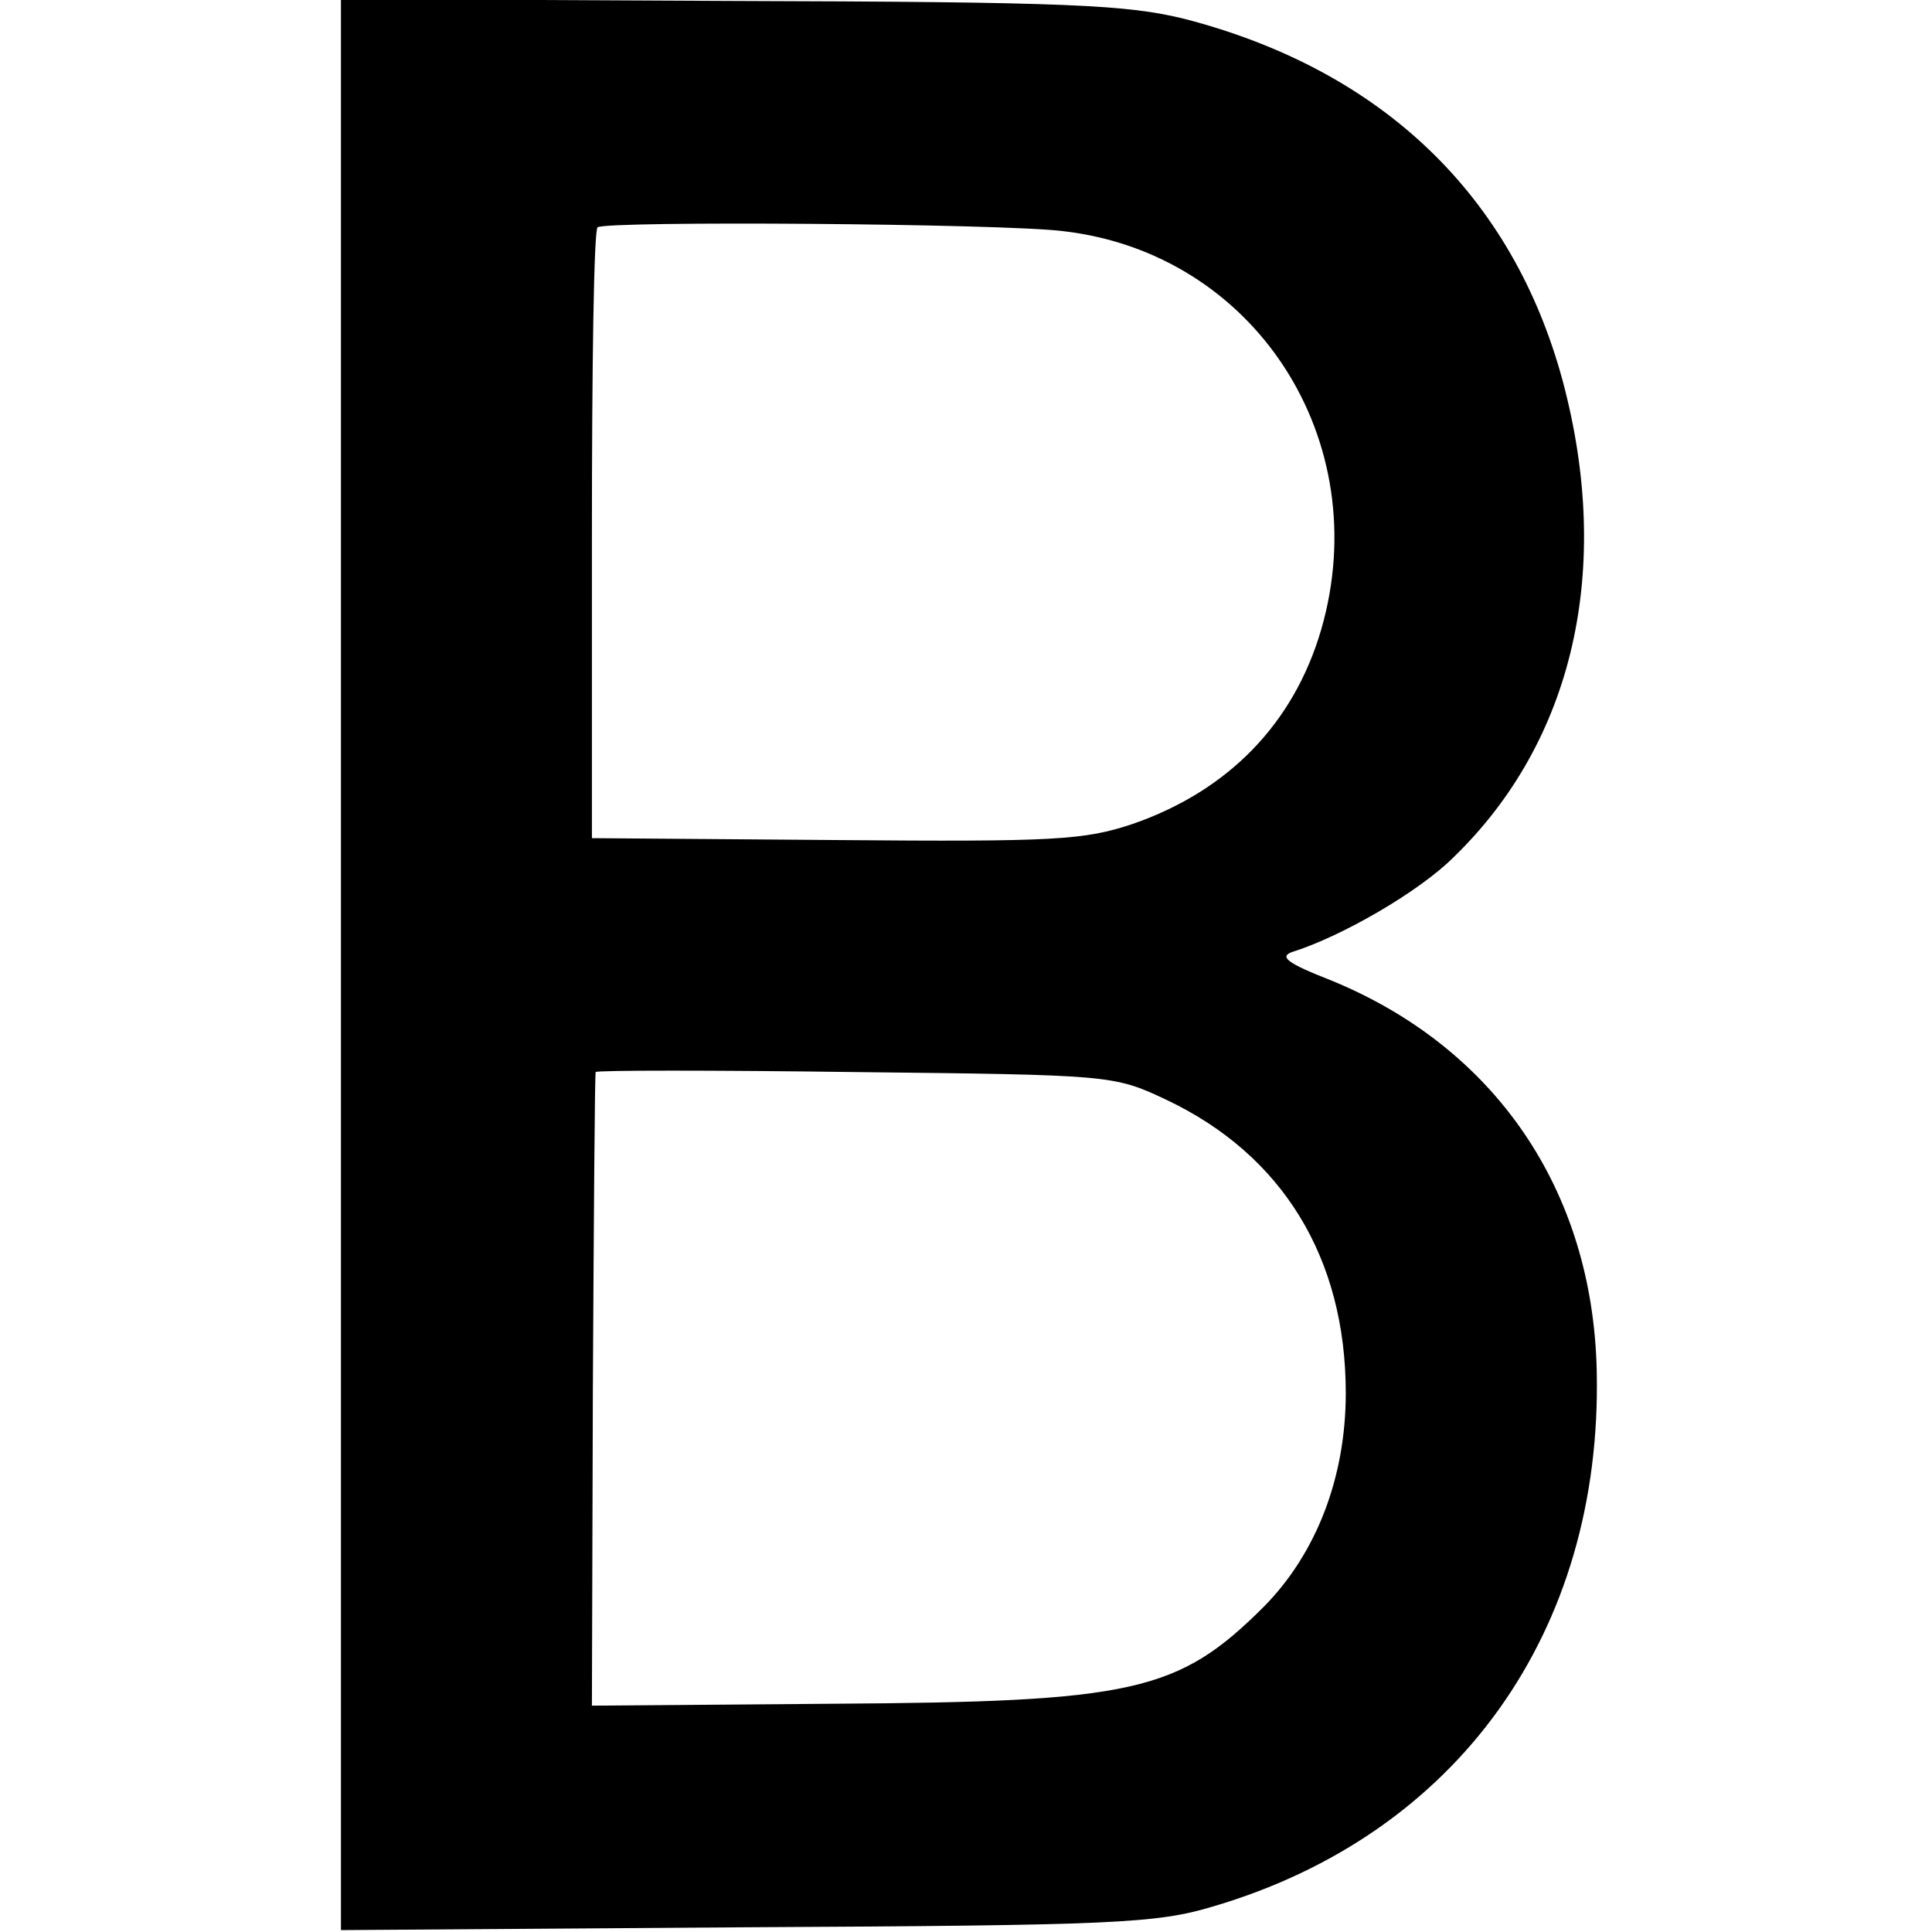 <?xml version="1.0" standalone="no"?>
<!DOCTYPE svg PUBLIC "-//W3C//DTD SVG 20010904//EN"
 "http://www.w3.org/TR/2001/REC-SVG-20010904/DTD/svg10.dtd">
<svg version="1.0" xmlns="http://www.w3.org/2000/svg"
 width="204pt" height="204pt" viewBox="0 0 204 204"
 preserveAspectRatio="xMidYMid meet">
<g transform="translate(0,204) scale(0.1,-0.1)"
fill="#000000" stroke="none">
<path d="M360 1022 l0 -1020 428 3 c390 2 433 4 493 22 258 76 411 290 405
565 -4 191 -107 342 -281 413 -46 18 -55 25 -40 30 51 16 133 63 170 100 127
123 168 305 115 503 -53 196 -191 328 -399 382 -61 15 -121 18 -480 19 l-411
2 0 -1019z m762 774 c203 -23 331 -221 273 -421 -29 -99 -98 -170 -199 -205
-51 -17 -81 -19 -314 -17 l-257 2 0 320 c0 176 2 322 6 325 10 7 426 4 491 -4z
m109 -917 c123 -58 190 -167 190 -310 0 -89 -31 -169 -86 -225 -91 -91 -138
-101 -457 -103 l-253 -2 1 333 c1 183 2 334 3 336 0 2 124 2 274 0 269 -3 273
-3 328 -29z"/>
</g>
</svg>

